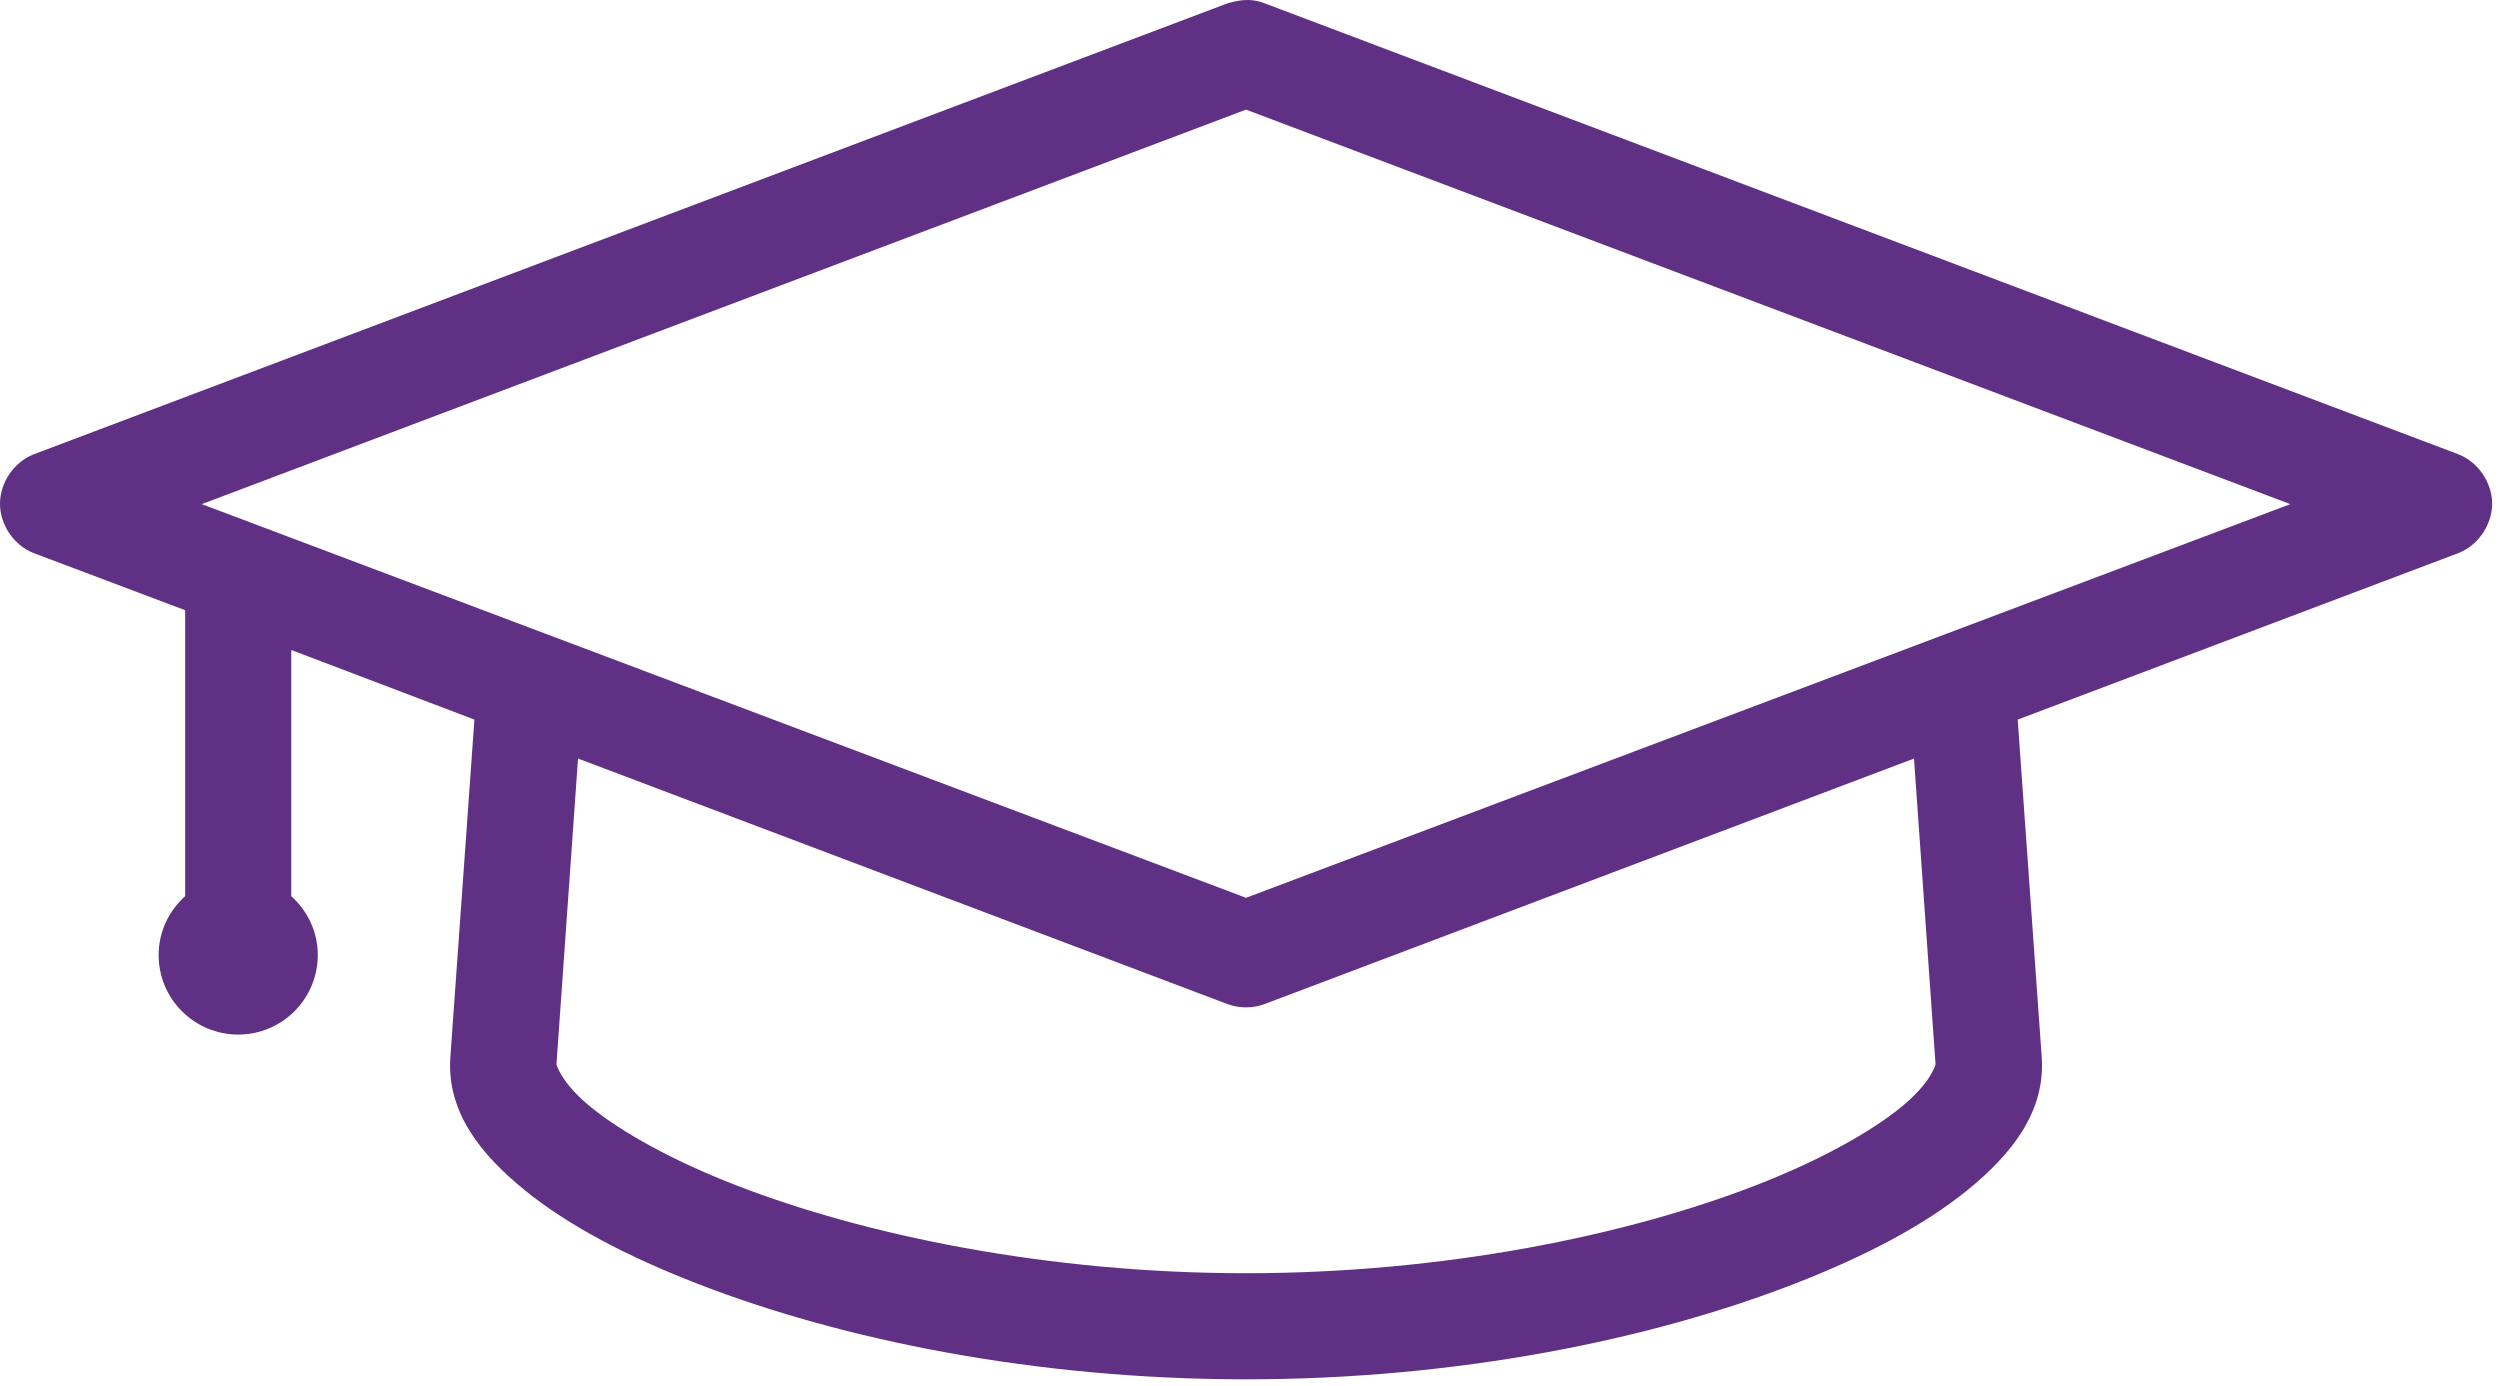 <?xml version="1.0" encoding="UTF-8"?> <svg xmlns="http://www.w3.org/2000/svg" width="285" height="158" viewBox="0 0 285 158" fill="none"> <path d="M139.875 0.404L3.819 51.802C1.584 52.688 0 55.018 0 57.424C0 59.831 1.582 62.159 3.819 63.045L21.109 69.564V102.16C19.267 103.82 18.084 106.195 18.084 108.869C18.084 113.878 22.146 117.94 27.155 117.94C32.164 117.94 36.226 113.88 36.226 108.869C36.226 106.195 35.043 103.82 33.202 102.16V74.098L54.083 82.034L51.343 120.489C50.892 126.808 54.88 131.678 59.847 135.702C64.814 139.725 71.474 143.228 79.593 146.377C95.833 152.679 117.84 157.243 142.049 157.243C166.259 157.243 188.264 152.679 204.505 146.377C212.625 143.226 219.285 139.723 224.252 135.702C229.218 131.678 233.206 126.808 232.755 120.489L230.015 82.034L280.281 63.042C282.517 62.156 284.101 59.826 284.101 57.422C284.101 55.015 282.519 52.687 280.281 51.799L144.226 0.401C142.438 -0.333 140.896 0.11 139.879 0.401L139.875 0.404ZM142.047 12.496L261.096 57.471L142.047 102.35L22.998 57.471L142.047 12.496ZM65.894 86.474L139.871 114.441C141.255 114.973 142.834 114.973 144.218 114.441L218.195 86.474L220.652 121.337C220.652 121.337 220.178 123.421 216.683 126.251C213.191 129.082 207.442 132.302 200.149 135.132C185.559 140.793 164.734 145.148 142.044 145.148C119.354 145.148 98.525 140.793 83.94 135.132C76.647 132.302 70.898 129.079 67.406 126.251C63.913 123.421 63.438 121.333 63.436 121.337L65.894 86.474Z" fill="#603085"></path> </svg> 